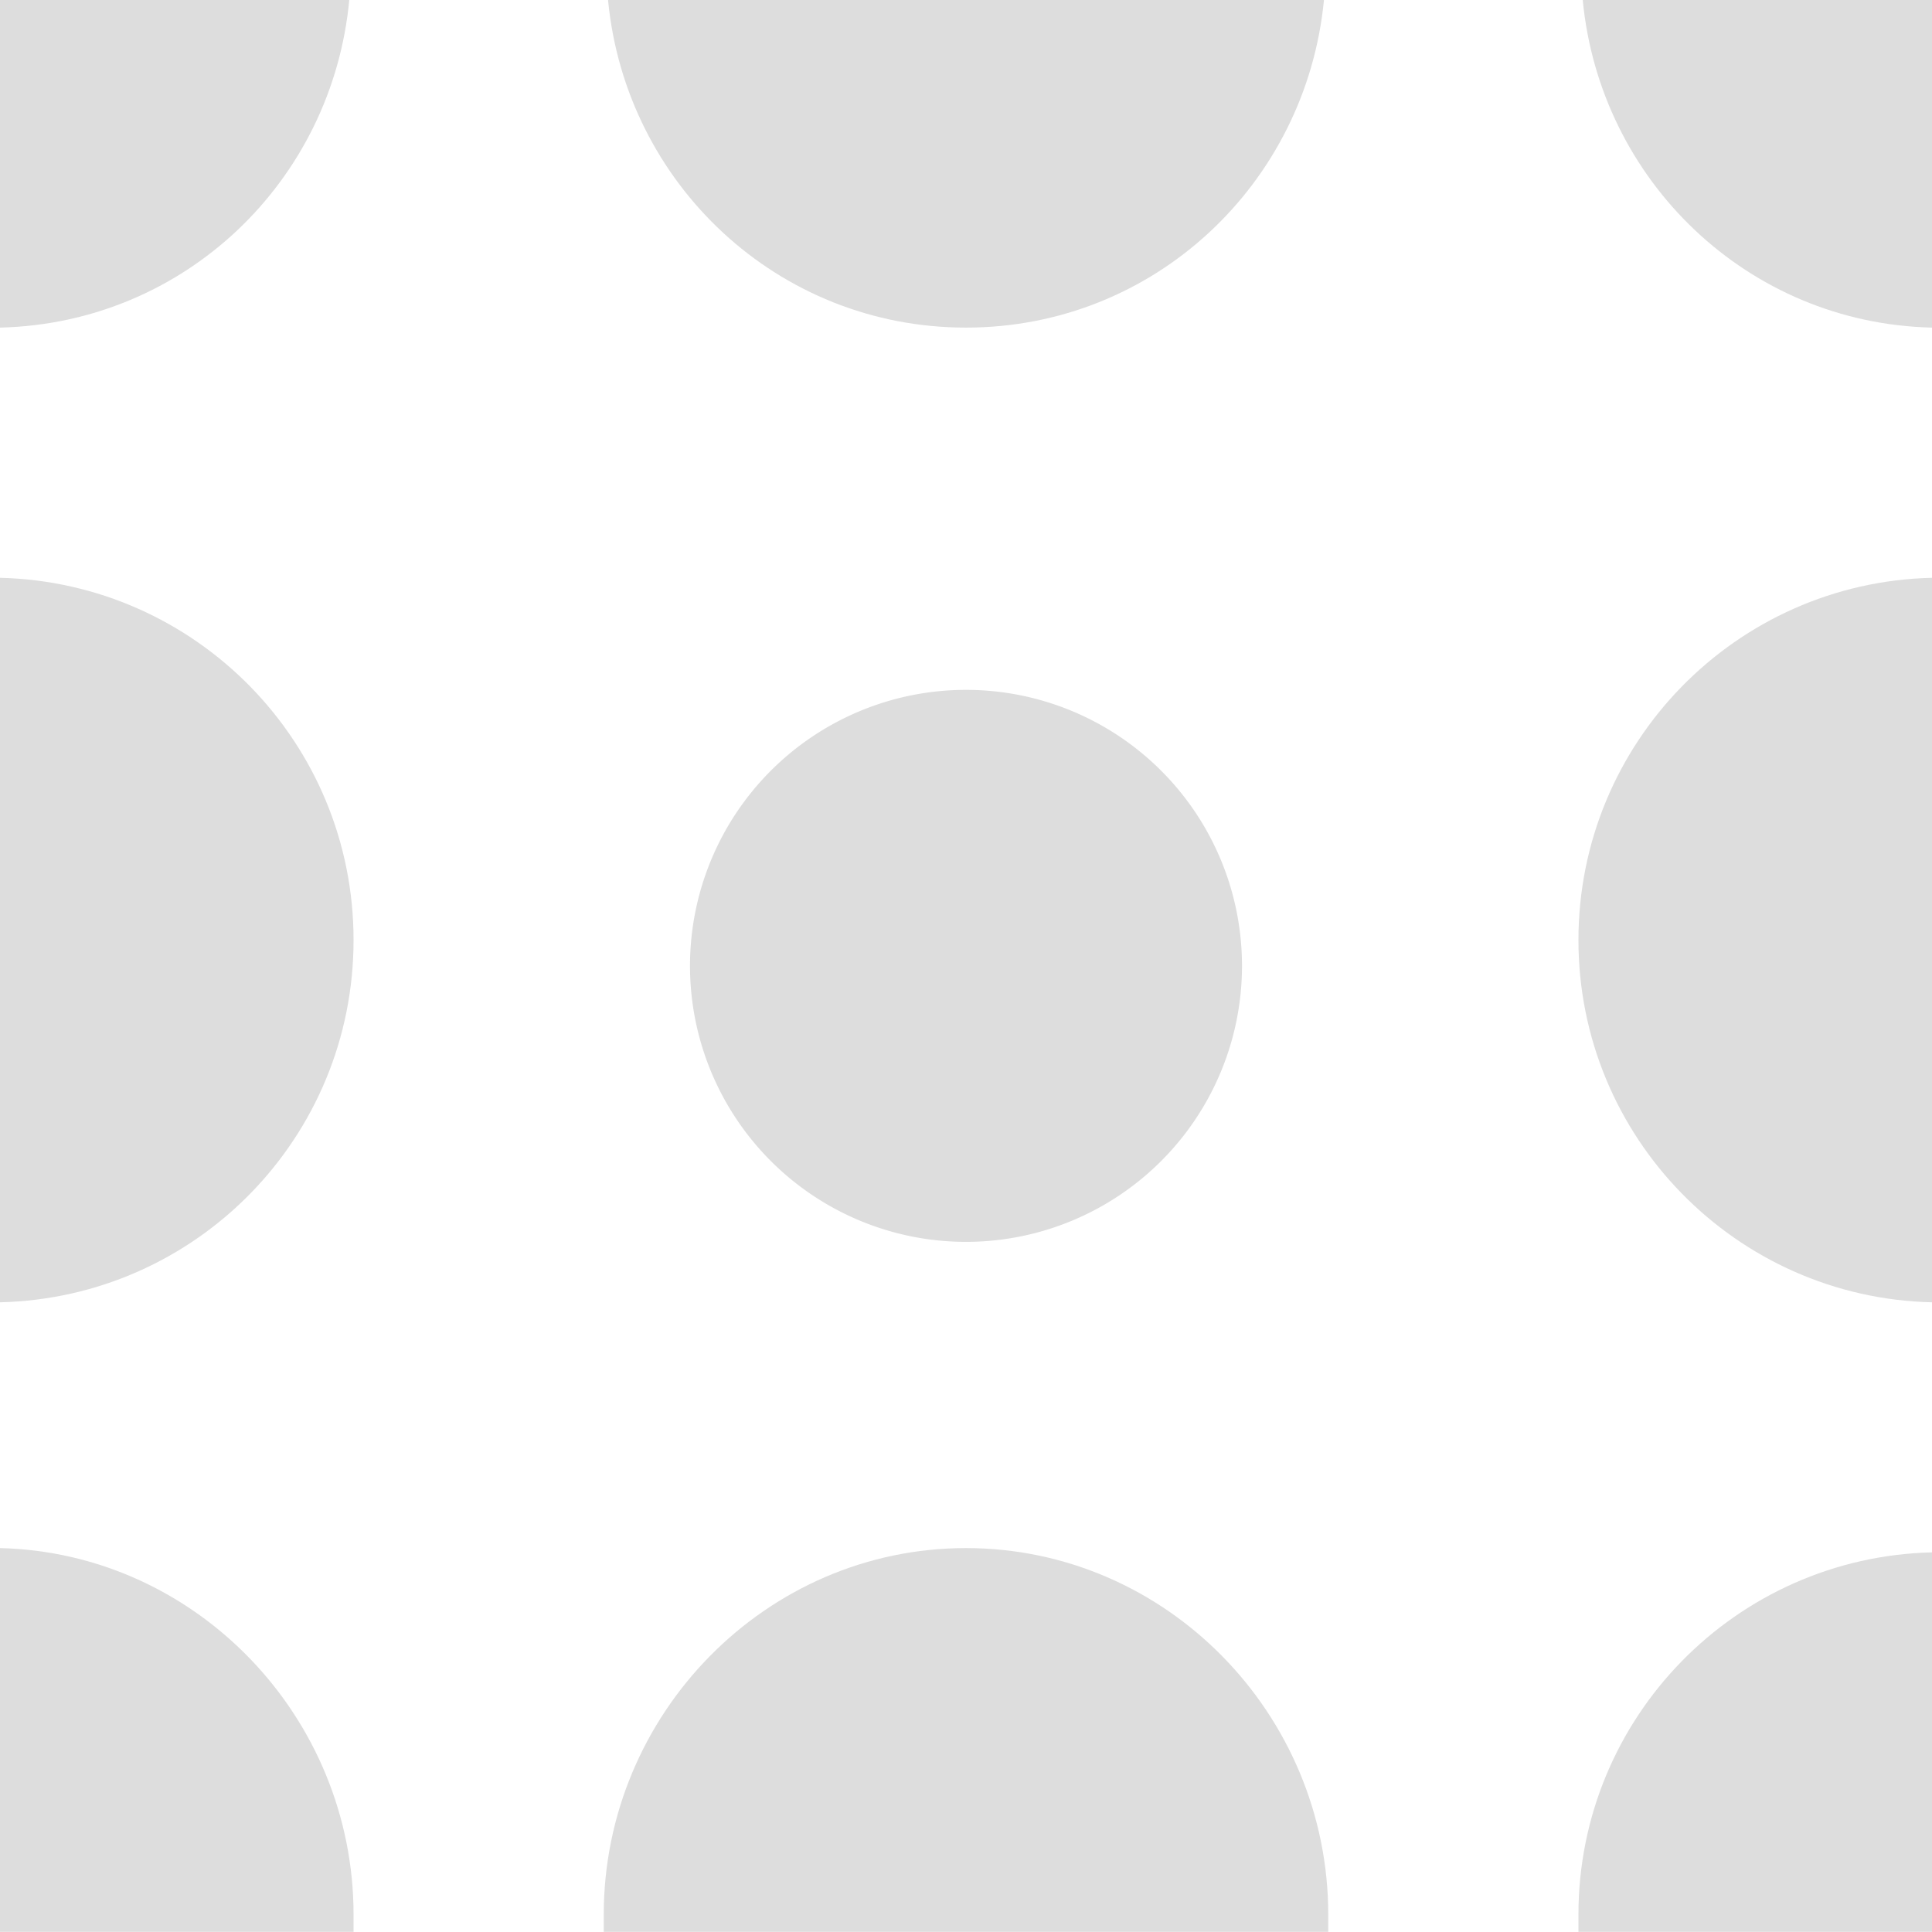 <?xml version="1.0" encoding="UTF-8" standalone="no"?>
<!-- Created with Inkscape (http://www.inkscape.org/) -->

<svg
   xmlns:dc="http://purl.org/dc/elements/1.1/"
   xmlns:cc="http://creativecommons.org/ns#"
   xmlns:rdf="http://www.w3.org/1999/02/22-rdf-syntax-ns#"
   xmlns:svg="http://www.w3.org/2000/svg"
   xmlns="http://www.w3.org/2000/svg"
   xmlns:sodipodi="http://sodipodi.sourceforge.net/DTD/sodipodi-0.dtd"
   xmlns:inkscape="http://www.inkscape.org/namespaces/inkscape"
   width="14"
   height="14"
   viewBox="0 0 14 14"
   id="svg30571"
   version="1.1"
   inkscape:version="0.92.2 2405546, 2018-03-11"
   sodipodi:docname="gimp-pattern-symbolic.svg">
  <defs
     id="defs30573" />
  <sodipodi:namedview
     id="base"
     pagecolor="#ffffff"
     bordercolor="#595959"
     borderopacity="1.0"
     inkscape:pageopacity="0.0"
     inkscape:pageshadow="2"
     inkscape:zoom="16"
     inkscape:cx="11.46875"
     inkscape:cy="3.910174"
     inkscape:document-units="px"
     inkscape:current-layer="layer1"
     showgrid="true"
     units="px"
     inkscape:snap-page="true"
     inkscape:snap-bbox="true"
     inkscape:bbox-paths="true"
     inkscape:bbox-nodes="true"
     inkscape:snap-bbox-edge-midpoints="true"
     inkscape:snap-bbox-midpoints="true"
     inkscape:object-paths="true"
     inkscape:snap-intersection-paths="true"
     inkscape:object-nodes="true"
     inkscape:snap-smooth-nodes="true"
     inkscape:snap-midpoints="true"
     inkscape:snap-object-midpoints="true"
     inkscape:snap-center="true"
     inkscape:snap-text-baseline="true"
     showborder="false"
     inkscape:window-width="1366"
     inkscape:window-height="741"
     inkscape:window-x="0"
     inkscape:window-y="27"
     inkscape:window-maximized="1"
     inkscape:snap-global="false"
     fit-margin-top="0"
     fit-margin-left="0"
     fit-margin-right="0"
     fit-margin-bottom="0">
    <inkscape:grid
       type="xygrid"
       id="grid3413"
       originx="-1.5"
       originy="0.562" />
  </sodipodi:namedview>
  <g
     inkscape:label="Layer 1"
     inkscape:groupmode="layer"
     id="layer1"
     transform="translate(-1.5,-1038.925)">
    <g
       style="display:inline"
       transform="translate(0.5,1.562)"
       id="gimp-pattern"
       inkscape:label="gimp-pattern">
      <g
         inkscape:label="#tweak_moreless_mode"
         id="object-tweak-duplicate"
         transform="translate(-255,249)">
        <path
           style="color:#000000;fill:#dddddd;fill-opacity:1;stroke-width:0.139"
           d="m 260.406,788.362 c 0.127,1.331 1.229,2.375 2.594,2.375 1.365,0 2.466,-1.044 2.594,-2.375 z"
           id="use5685"
           inkscape:connector-curvature="0" />
        <path
           style="color:#000000;fill:#dddddd;fill-opacity:1;stroke-width:0.139"
           d="m 263,799.581 c -1.452,0 -2.625,1.205 -2.625,2.656 0,0.045 0,0.081 0,0.125 h 5.25 c 0,-0.045 0,-0.08 0,-0.125 0,-1.452 -1.173,-2.656 -2.625,-2.656 z"
           id="use5828"
           inkscape:connector-curvature="0" />
        <path
           style="color:#000000;fill:#dddddd;fill-opacity:1;stroke-width:0.139"
           d="m 270,792.55 c -1.421,0.033 -2.562,1.196 -2.562,2.625 0,1.429 1.142,2.592 2.562,2.625 z"
           id="path5885"
           inkscape:connector-curvature="0" />
        <path
           style="color:#000000;fill:#dddddd;fill-opacity:1;stroke-width:0.139"
           d="m 256,792.55 v 5.25 c 1.423,-0.034 2.562,-1.194 2.562,-2.625 0,-1.43 -1.14,-2.591 -2.562,-2.625 z"
           id="path5889"
           inkscape:connector-curvature="0" />
        <path
           style="color:#000000;fill:#dddddd;fill-opacity:1;stroke-width:0.139"
           d="m 267.469,788.362 c 0.125,1.311 1.196,2.344 2.531,2.375 v -2.375 z"
           id="path5893"
           inkscape:connector-curvature="0" />
        <path
           style="color:#000000;fill:#dddddd;fill-opacity:1;stroke-width:0.139"
           d="m 256,788.362 v 2.375 c 1.339,-0.032 2.408,-1.062 2.531,-2.375 z"
           id="path5895"
           inkscape:connector-curvature="0" />
        <path
           style="color:#000000;fill:#dddddd;fill-opacity:1;stroke-width:0.139"
           d="m 270,799.612 c -1.421,0.034 -2.562,1.196 -2.562,2.625 0,0.041 0,0.084 0,0.125 H 270 Z"
           id="path5897"
           inkscape:connector-curvature="0" />
        <path
           style="color:#000000;fill:#dddddd;fill-opacity:1;stroke-width:0.139"
           d="m 256,799.581 v 2.781 h 2.562 c 0,-0.045 0,-0.08 0,-0.125 0,-1.431 -1.14,-2.622 -2.562,-2.656 z"
           id="path5899"
           inkscape:connector-curvature="0" />
        <path
           inkscape:connector-curvature="0"
           style="color:#000000;fill:#dddddd;fill-opacity:1;stroke-width:0.249"
           d="m 265,795.362 a 2,2 0 0 1 -2,2 2,2 0 0 1 -2,-2 2,2 0 0 1 2,-2 2,2 0 0 1 2,2 z"
           id="path5911" />
      </g>
    </g>
  </g>
</svg>
